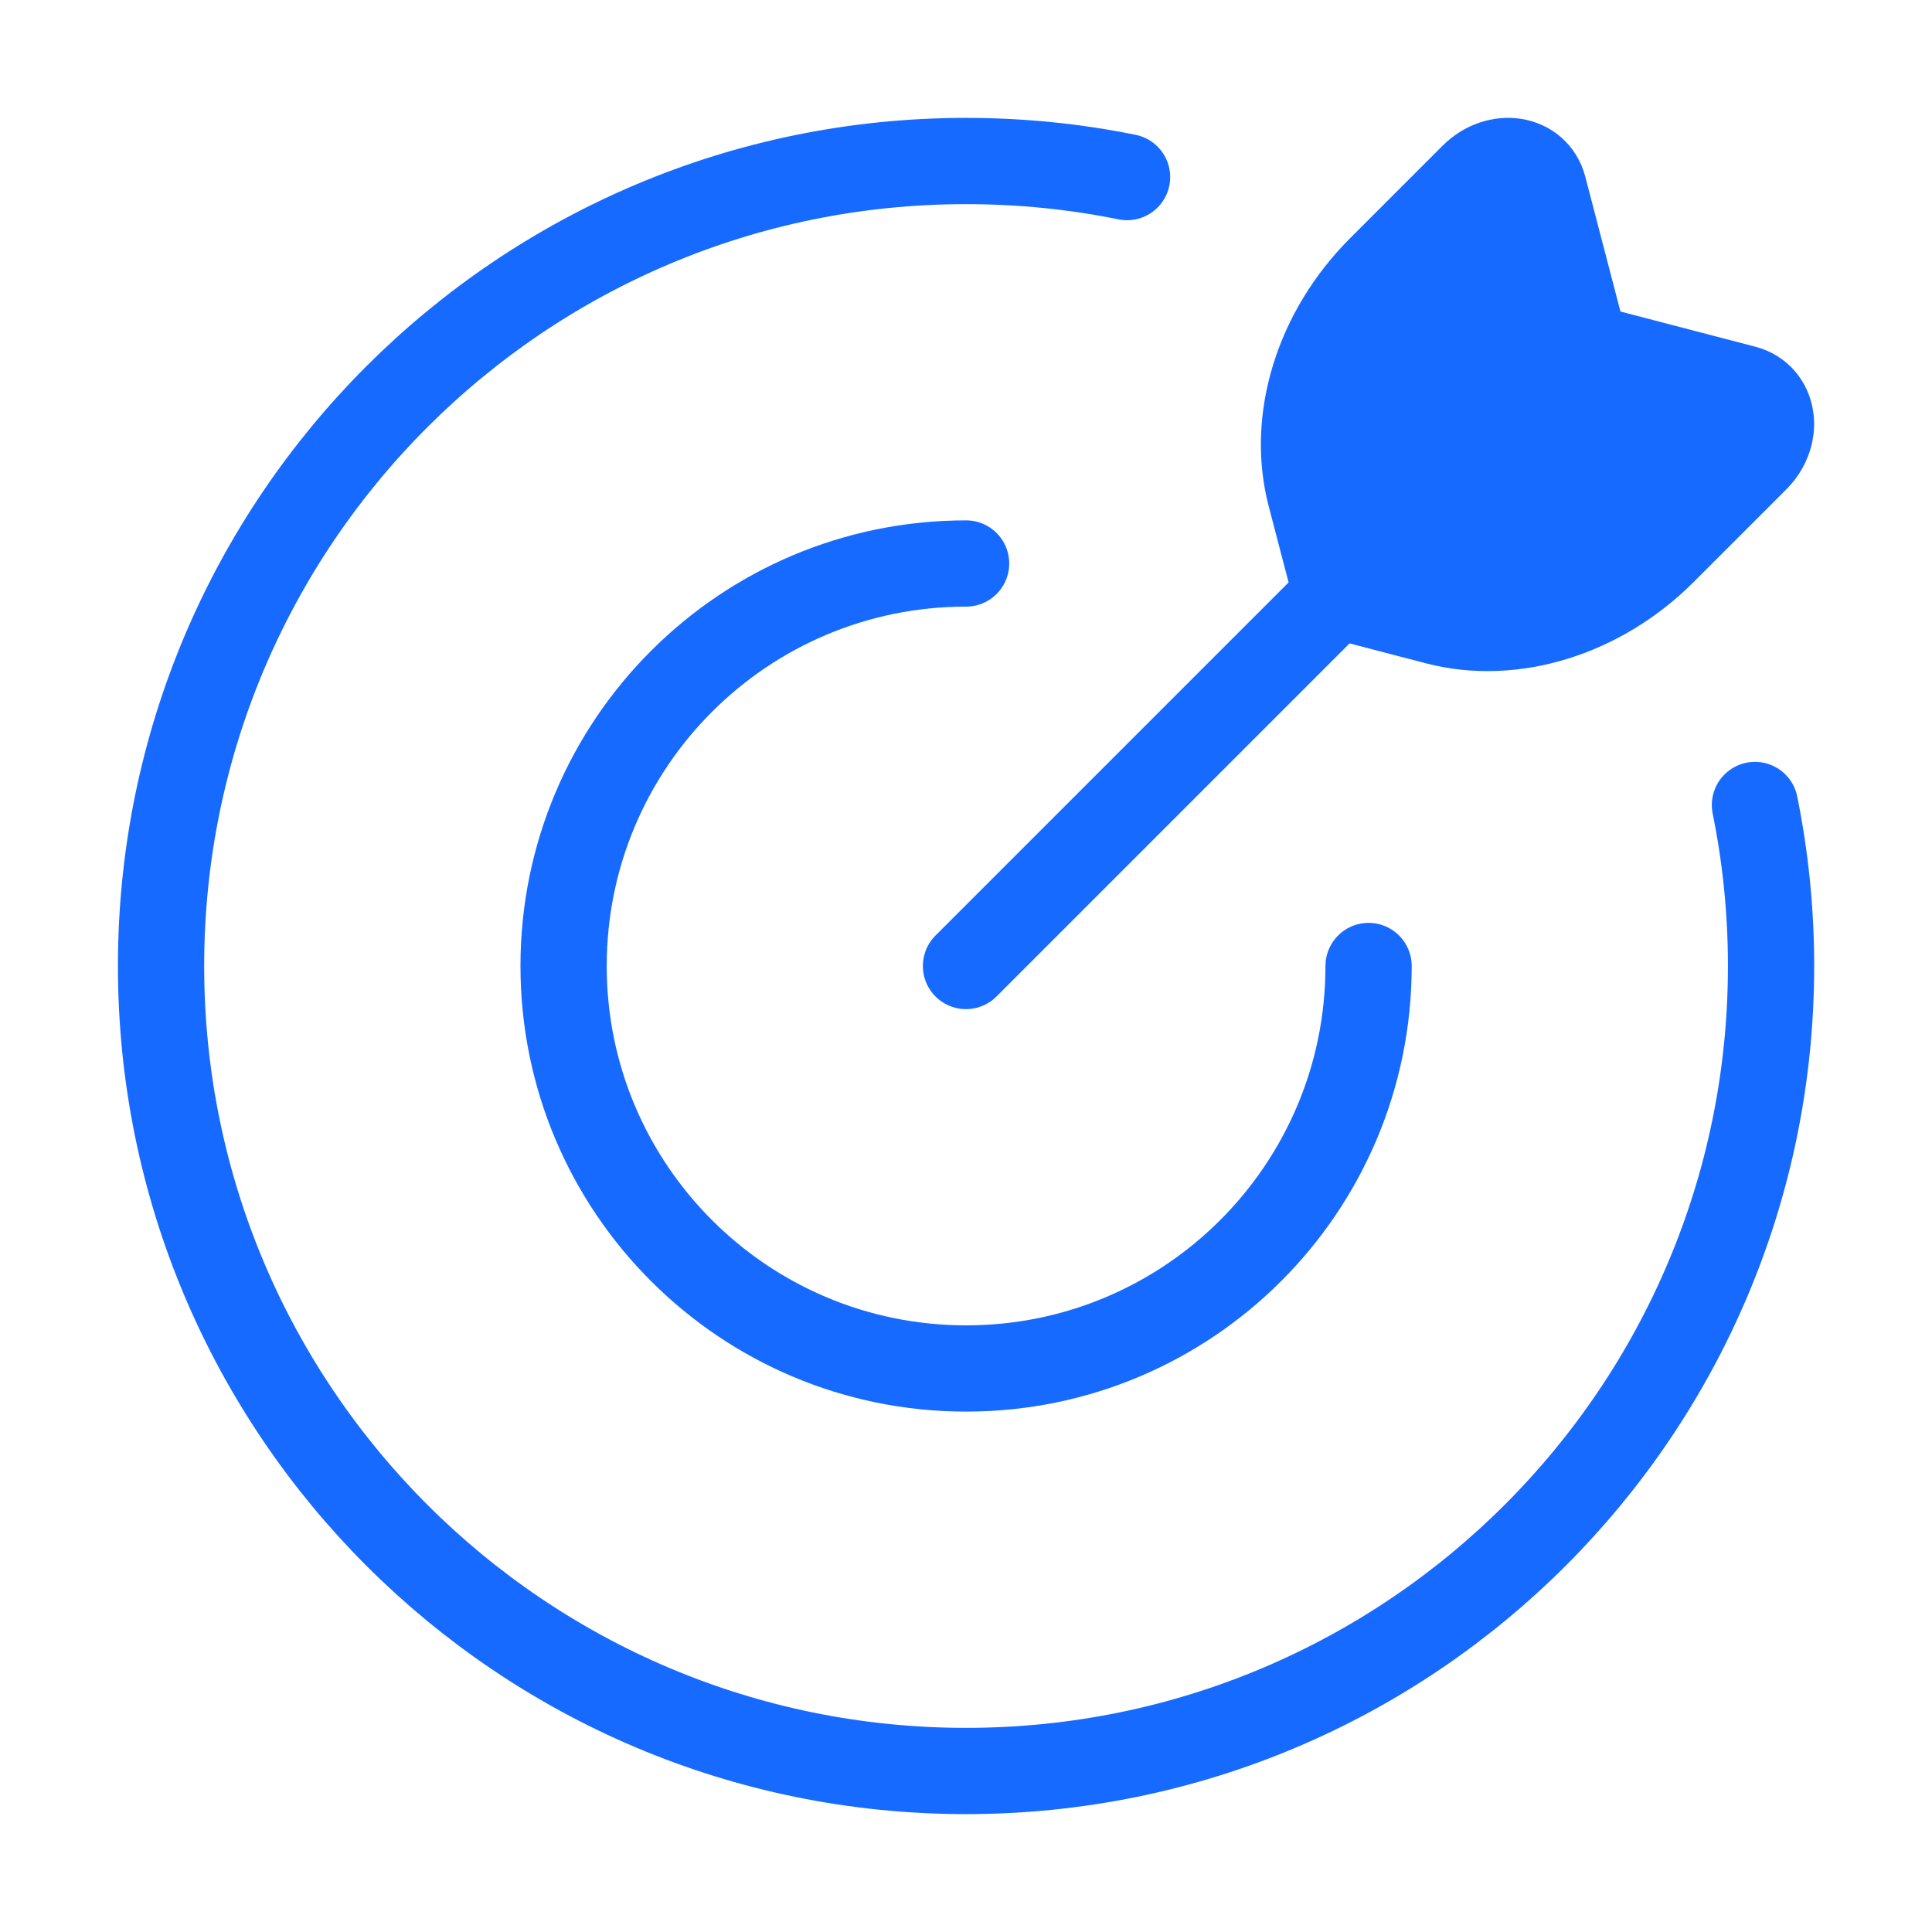 <svg xmlns="http://www.w3.org/2000/svg" width="56" height="56" viewBox="0 0 56 56" fill="none"><path d="M39.669 28C39.669 34.443 34.446 39.666 28.003 39.666C21.559 39.666 16.336 34.443 16.336 28C16.336 21.556 21.559 16.333 28.003 16.333" stroke="#176AFF" stroke-width="2.5" stroke-linecap="round"></path><path d="M32.668 5.133C31.16 4.827 29.599 4.667 28.001 4.667C15.115 4.667 4.668 15.113 4.668 28C4.668 40.886 15.115 51.333 28.001 51.333C40.888 51.333 51.335 40.886 51.335 28C51.335 26.402 51.174 24.841 50.868 23.333" stroke="#176AFF" stroke-width="2.5" stroke-linecap="round"></path><path d="M44.741 5.437L45.945 10.054L50.563 11.259C51.427 11.485 51.604 12.59 50.89 13.304L48.208 15.986C46.389 17.806 43.849 18.592 41.647 18.017L38.741 17.259L37.982 14.353C37.408 12.151 38.194 9.611 40.014 7.792L42.695 5.11C43.41 4.396 44.515 4.572 44.741 5.437Z" fill="#176AFF"></path><path d="M38.741 17.259L28 28M38.741 17.259L37.982 14.353C37.408 12.151 38.194 9.611 40.014 7.792L42.695 5.11C43.41 4.396 44.515 4.572 44.741 5.437L45.945 10.054L50.563 11.259C51.427 11.485 51.604 12.59 50.89 13.304L48.208 15.986C46.389 17.806 43.849 18.592 41.647 18.017L38.741 17.259Z" stroke="#176AFF" stroke-width="2.5" stroke-linecap="round" stroke-linejoin="round"></path></svg>